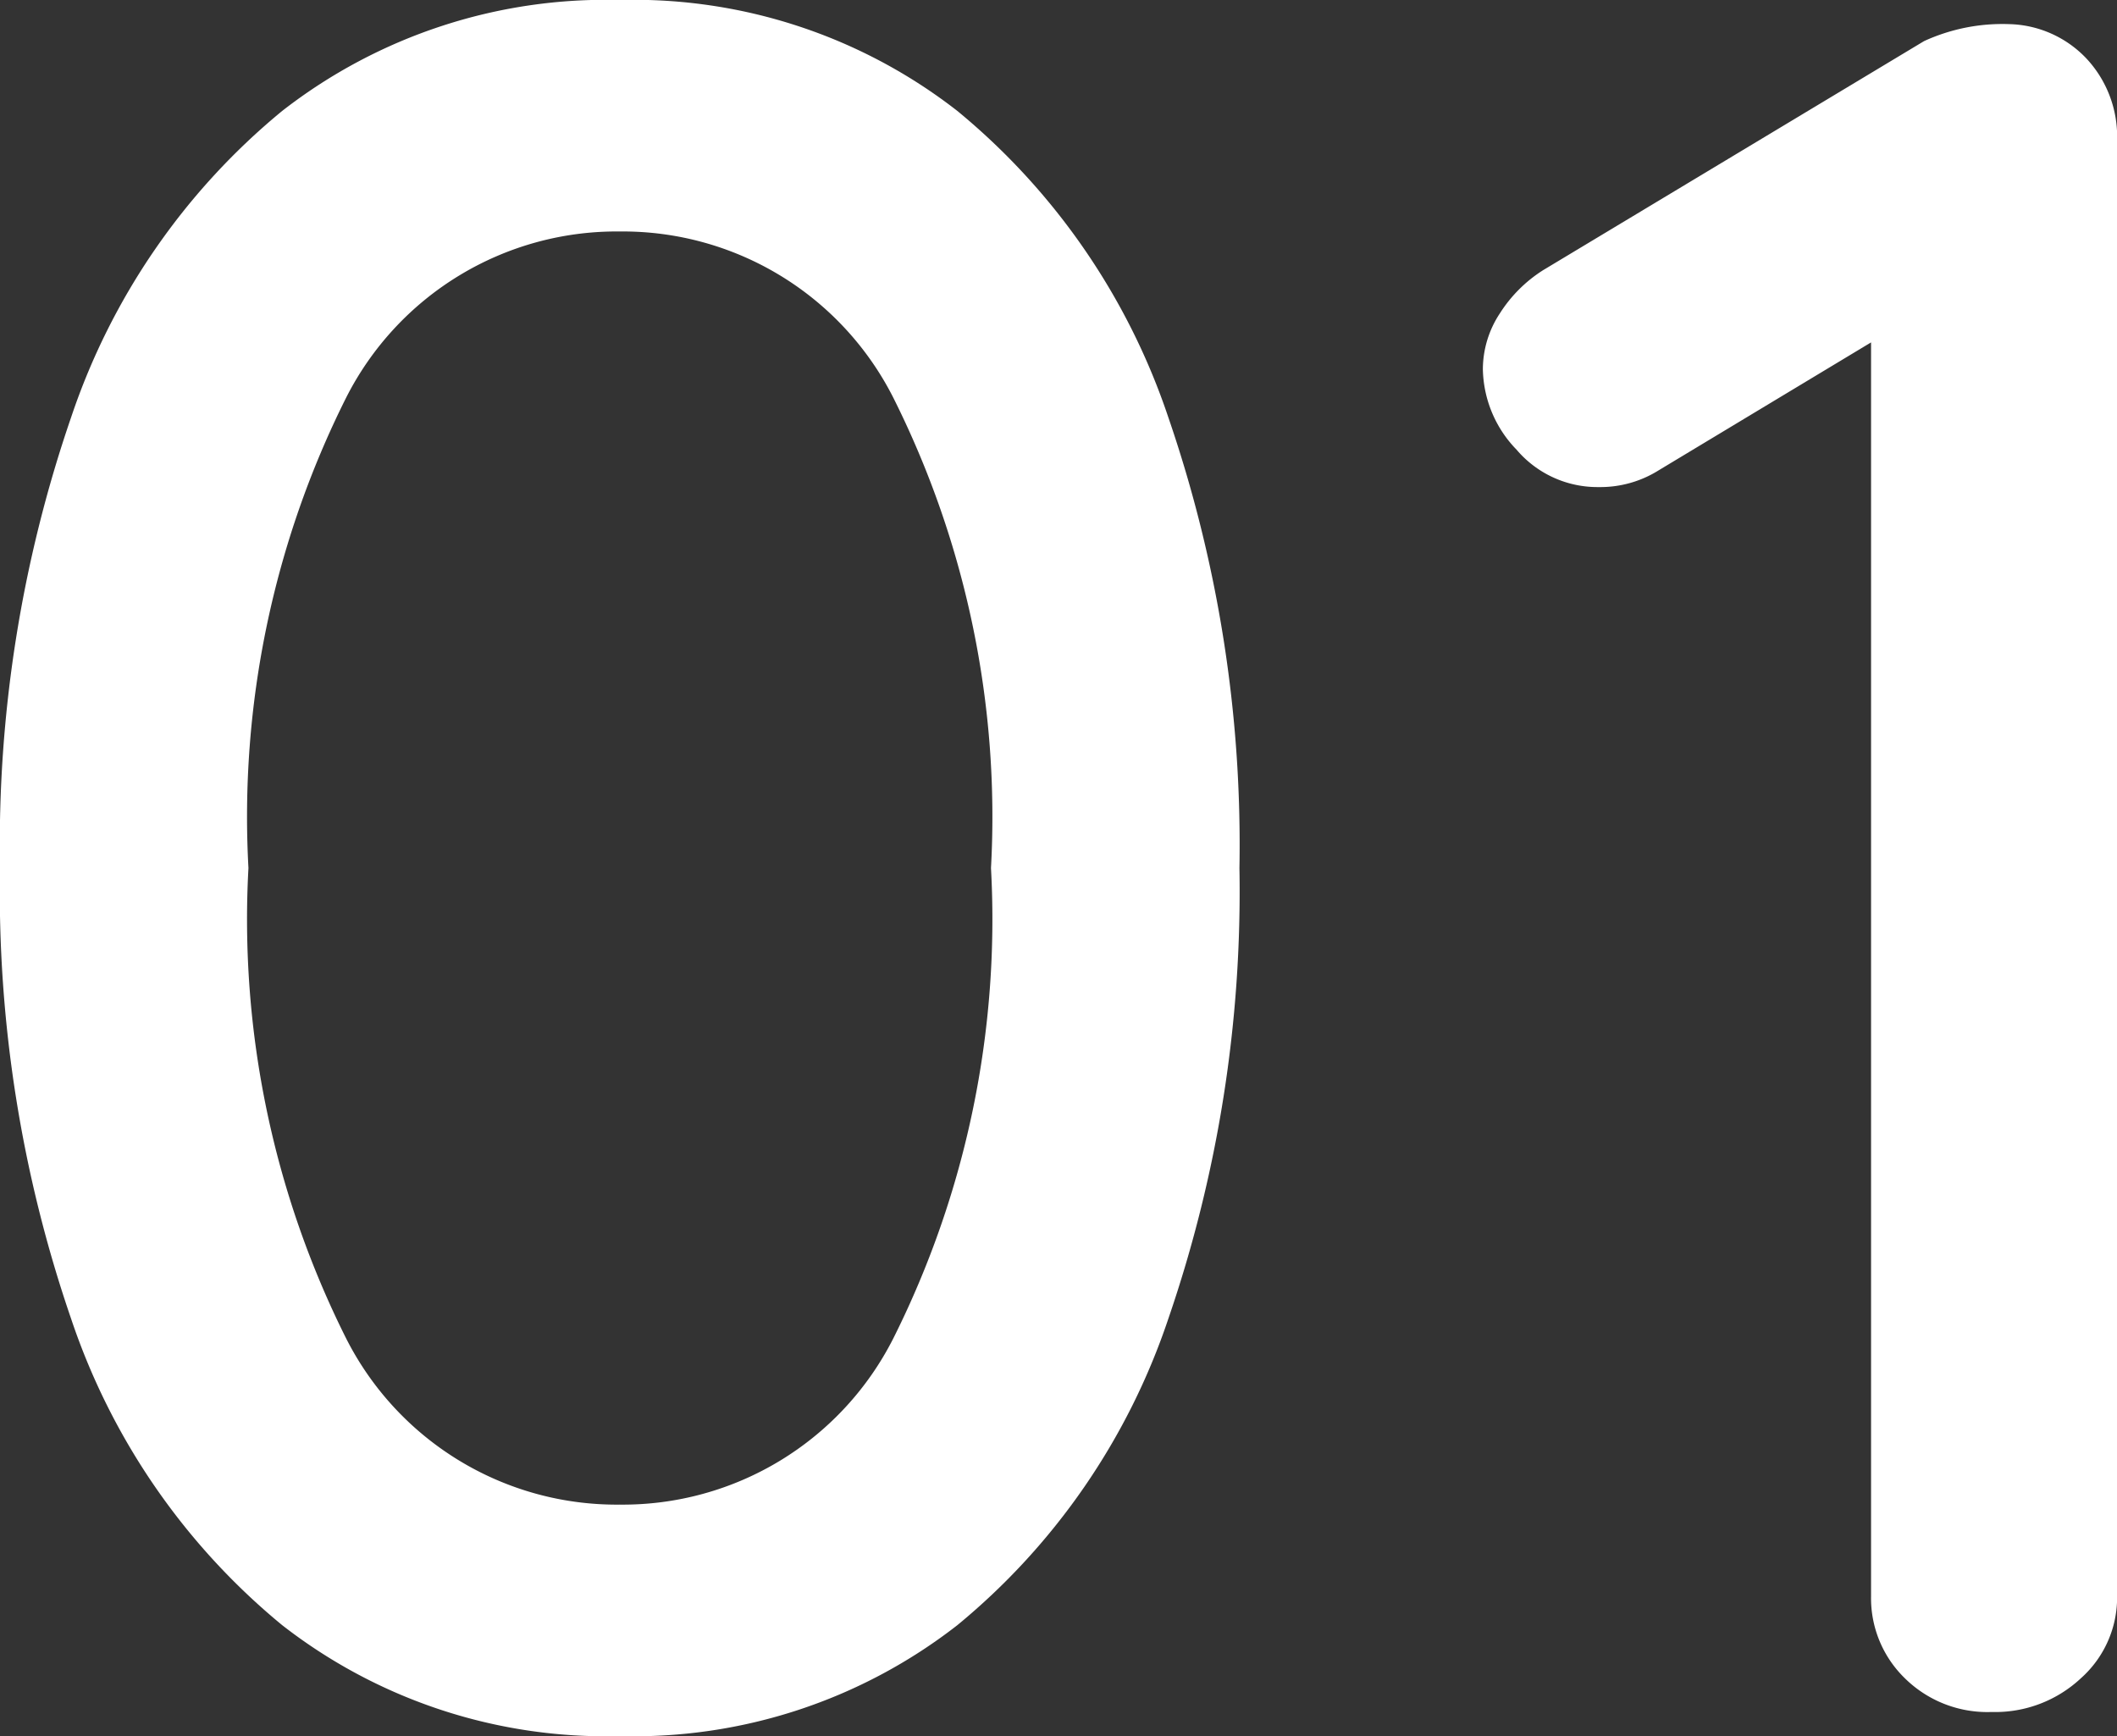 <svg xmlns="http://www.w3.org/2000/svg" width="21.95" height="18" viewBox="0 0 21.95 18">
  <rect x="0" y="0" width="21.95" height="18" fill="#333333" stroke="none"/>
  <path id="パス_10934" data-name="パス 10934" d="M-5.012.25A5.458,5.458,0,0,1-8.512-.9,6.987,6.987,0,0,1-10.7-4.075a13.627,13.627,0,0,1-.738-4.675,13.627,13.627,0,0,1,.738-4.675A6.987,6.987,0,0,1-8.512-16.6a5.458,5.458,0,0,1,3.5-1.15,5.458,5.458,0,0,1,3.5,1.15A6.987,6.987,0,0,1,.675-13.425,13.627,13.627,0,0,1,1.413-8.75,13.627,13.627,0,0,1,.675-4.075,6.987,6.987,0,0,1-1.512-.9,5.458,5.458,0,0,1-5.012.25Zm0-2.4A3.143,3.143,0,0,0-2.175-3.875,9.7,9.7,0,0,0-1.163-8.75a9.7,9.7,0,0,0-1.012-4.875A3.143,3.143,0,0,0-5.012-15.35,3.143,3.143,0,0,0-7.85-13.625,9.7,9.7,0,0,0-8.862-8.75,9.7,9.7,0,0,0-7.85-3.875,3.143,3.143,0,0,0-5.012-2.15ZM9.388-17.5a1.139,1.139,0,0,1,.812.362,1.186,1.186,0,0,1,.313.837V-1.2a1.12,1.12,0,0,1-.375.85A1.3,1.3,0,0,1,9.212,0a1.218,1.218,0,0,1-.9-.35,1.157,1.157,0,0,1-.35-.85v-13l-2.2,1.325a1.139,1.139,0,0,1-.625.175,1.1,1.1,0,0,1-.85-.387,1.228,1.228,0,0,1-.35-.837,1.055,1.055,0,0,1,.175-.575,1.45,1.45,0,0,1,.45-.45l3.95-2.375A1.948,1.948,0,0,1,9.388-17.5Z" transform="translate(11.438 17.75)" fill="#fff"/>
</svg>

